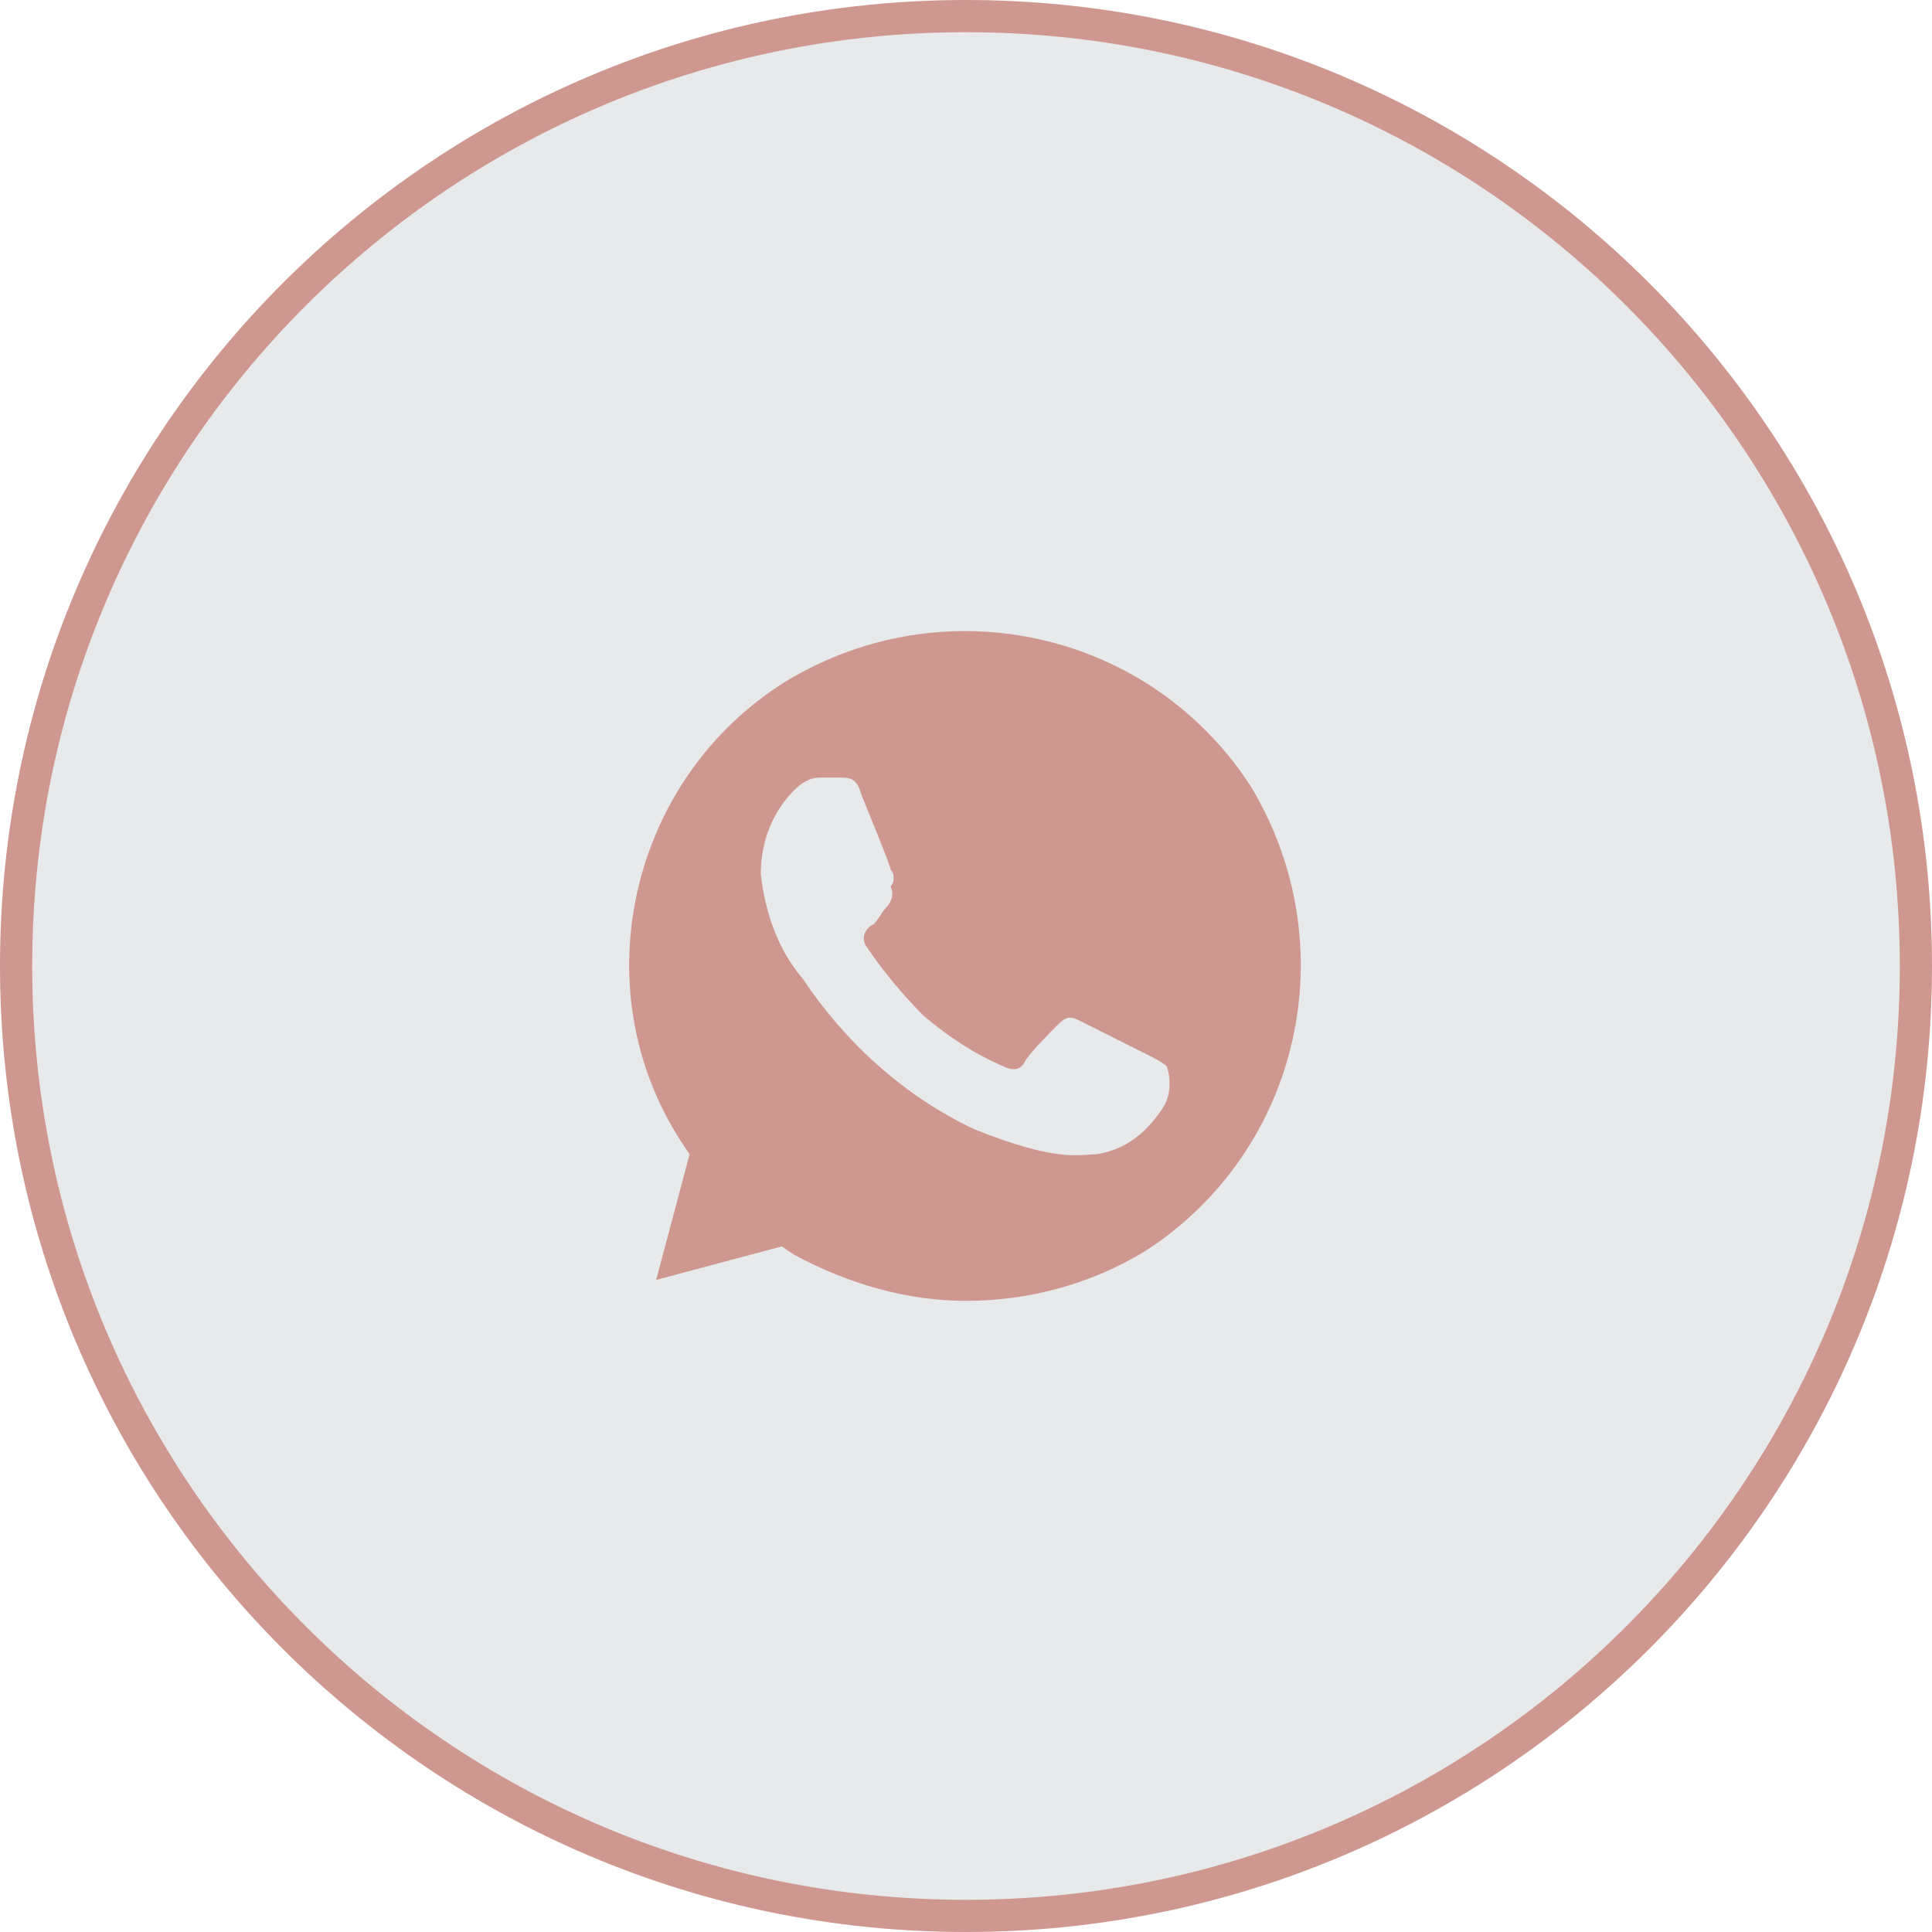 <?xml version="1.0" encoding="UTF-8"?> <svg xmlns="http://www.w3.org/2000/svg" width="60" height="60" viewBox="0 0 60 60" fill="none"><g clip-path="url(#clip0_4266_1803)"><path d="M59.5 30C59.5 13.708 46.292 0.5 30 0.5C13.708 0.5 0.5 13.708 0.5 30C0.5 46.292 13.708 59.5 30 59.5C46.292 59.5 59.5 46.292 59.5 30Z" fill="#E8E9EB"></path><path d="M59.5 30C59.5 13.708 46.292 0.5 30 0.5C13.708 0.5 0.5 13.708 0.5 30C0.5 46.292 13.708 59.5 30 59.5C46.292 59.5 59.5 46.292 59.5 30Z" stroke="#CE9890"></path><path d="M38.837 24.41C35.717 19.599 29.346 18.169 24.407 21.16C19.596 24.149 18.037 30.649 21.157 35.459L21.416 35.849L20.377 39.749L24.276 38.709L24.666 38.969C26.357 39.879 28.177 40.399 29.997 40.399C31.947 40.399 33.897 39.88 35.587 38.84C40.397 35.719 41.827 29.349 38.837 24.41ZM36.106 34.419C35.587 35.199 34.937 35.719 34.026 35.849C33.507 35.849 32.856 36.109 30.256 35.069C28.047 34.029 26.227 32.34 24.927 30.39C24.146 29.48 23.756 28.309 23.627 27.14C23.627 26.099 24.017 25.189 24.666 24.539C24.927 24.279 25.186 24.149 25.447 24.149H26.096C26.357 24.149 26.616 24.149 26.747 24.669C27.006 25.32 27.657 26.879 27.657 27.009C27.787 27.139 27.787 27.399 27.657 27.529C27.787 27.789 27.657 28.049 27.526 28.179C27.396 28.309 27.267 28.569 27.137 28.699C26.877 28.829 26.747 29.089 26.877 29.349C27.396 30.129 28.047 30.91 28.697 31.559C29.477 32.209 30.256 32.729 31.166 33.119C31.427 33.249 31.686 33.249 31.817 32.989C31.947 32.729 32.596 32.08 32.856 31.82C33.117 31.559 33.246 31.559 33.507 31.689L35.587 32.73C35.846 32.859 36.106 32.989 36.236 33.119C36.367 33.509 36.367 34.029 36.106 34.419Z" fill="#CE9890"></path></g><defs><clipPath id="clip0_4266_1803"><rect width="60" height="60" fill="white"></rect></clipPath></defs></svg> 